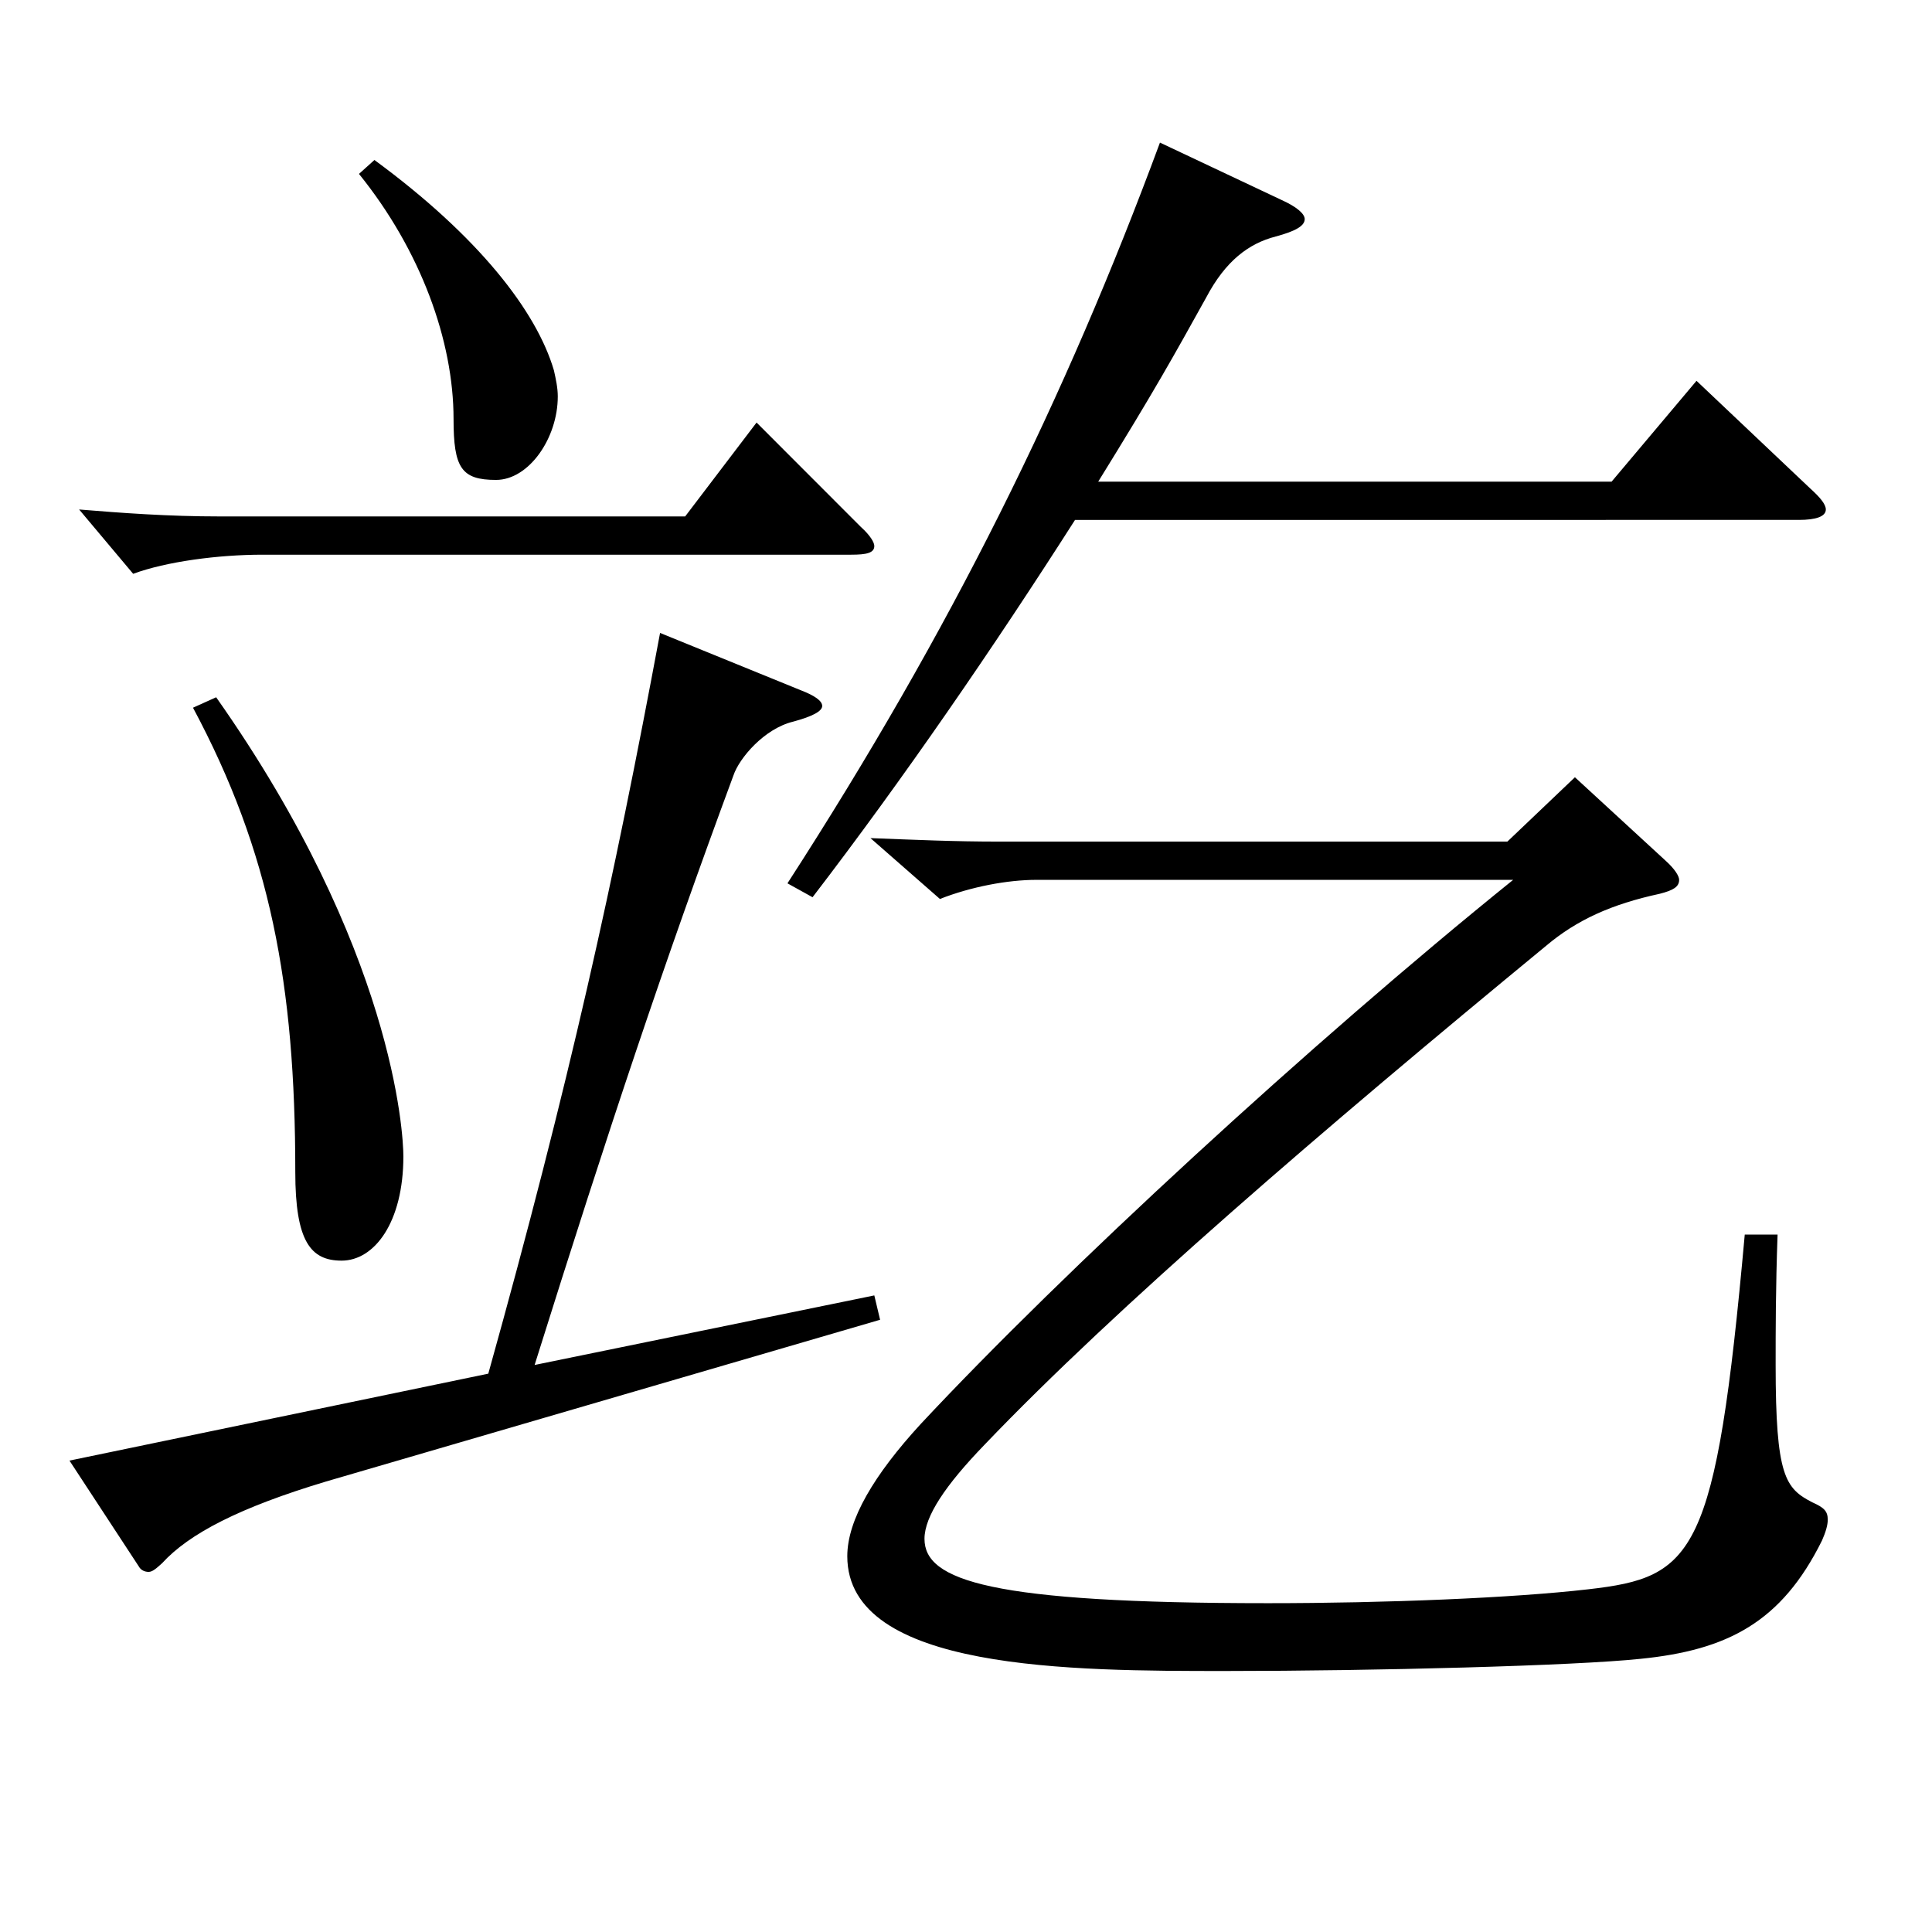 <?xml version="1.0" encoding="utf-8"?>
<!-- Generator: Adobe Illustrator 16.0.0, SVG Export Plug-In . SVG Version: 6.00 Build 0)  -->
<!DOCTYPE svg PUBLIC "-//W3C//DTD SVG 1.1//EN" "http://www.w3.org/Graphics/SVG/1.1/DTD/svg11.dtd">
<svg version="1.1" id="图层_1" xmlns="http://www.w3.org/2000/svg" xmlns:xlink="http://www.w3.org/1999/xlink" x="0px" y="0px"
	 width="1000px" height="1000px" viewBox="0 0 1000 1000" enable-background="new 0 0 1000 1000" xml:space="preserve">
<path d="M252.741,711.005c41.958-150.299,64.935-254.698,88.91-383.397l72.927,29.7c6.993,2.7,10.989,5.399,10.989,8.1
	s-4.995,5.4-14.985,8.1c-14.984,3.601-27.972,18.9-30.969,27.9c-35.964,97.199-63.936,180.898-102.896,305.098l175.823-36
	l2.997,12.601l-286.711,83.699c-44.955,13.5-70.929,27-84.915,42.3c-2.996,2.7-4.994,4.5-6.992,4.5s-3.996-0.9-4.995-2.7
	L35.96,756.005L252.741,711.005z M445.547,272.708c4.995,4.5,6.993,8.1,6.993,9.9c0,3.6-3.996,4.5-11.988,4.5H135.859
	c-22.977,0-49.95,3.6-66.933,9.899l-27.972-33.3c21.978,1.8,45.953,3.6,72.927,3.6h240.757l36.963-48.6L445.547,272.708z
	 M111.884,360.907c91.907,130.499,96.902,225.898,96.902,237.599c0,34.199-14.985,54-31.968,54c-15.984,0-23.977-9.9-23.977-45.9
	c0-97.199-12.986-165.599-52.946-240.298L111.884,360.907z M193.801,82.81c53.945,39.6,83.915,78.299,92.906,108.899
	c0.999,4.5,1.998,9,1.998,13.499c0,21.601-14.984,43.2-31.968,43.2c-17.981,0-21.978-6.3-21.978-31.5
	c0-40.5-16.983-87.299-48.951-126.899L193.801,82.81z M556.436,269.108c-41.958,65.699-88.911,134.099-135.863,195.298
	l-12.987-7.199C492.5,325.808,551.44,206.108,600.391,73.81l62.937,29.699c7.992,3.601,11.988,7.2,11.988,9.9
	c0,3.6-4.995,6.3-14.985,9c-13.985,3.6-25.974,12.6-35.963,31.5c-16.983,30.6-26.974,48.6-55.944,95.399h265.732l43.956-52.2
	l58.94,55.8c4.995,4.5,7.992,8.1,7.992,10.8c0,3.6-4.995,5.4-13.986,5.4H556.436z M920.068,639.006
	c-0.999,27.899-0.999,49.499-0.999,67.499c0,57.6,4.995,63.899,18.981,71.1c5.994,2.7,7.991,4.5,7.991,9c0,2.7-0.998,6.3-2.996,10.8
	c-20.979,42.3-48.951,56.7-93.905,61.2c-33.966,3.6-137.861,6.3-214.784,6.3c-78.92,0-195.803,0-195.803-59.4
	c0-18.899,13.986-42.299,37.962-68.399c73.926-79.199,201.797-197.099,306.691-281.697H536.455c-14.984,0-33.966,3.6-49.949,9.899
	l-35.964-31.5c23.976,0.9,42.957,1.8,66.933,1.8H780.21l34.965-33.3l46.952,43.2c4.995,4.5,6.993,8.1,6.993,9.9
	c0,3.6-2.997,5.399-9.99,7.199c-24.975,5.4-42.956,13.5-58.94,27c-115.883,95.399-222.775,187.199-290.707,258.298
	c-19.979,20.7-30.969,36.9-30.969,48.601c0,21.6,33.966,33.3,177.821,33.3c60.938,0,126.872-2.7,165.832-7.2
	c54.945-6.3,65.934-17.101,80.919-183.599H920.068z"/>
</svg>
